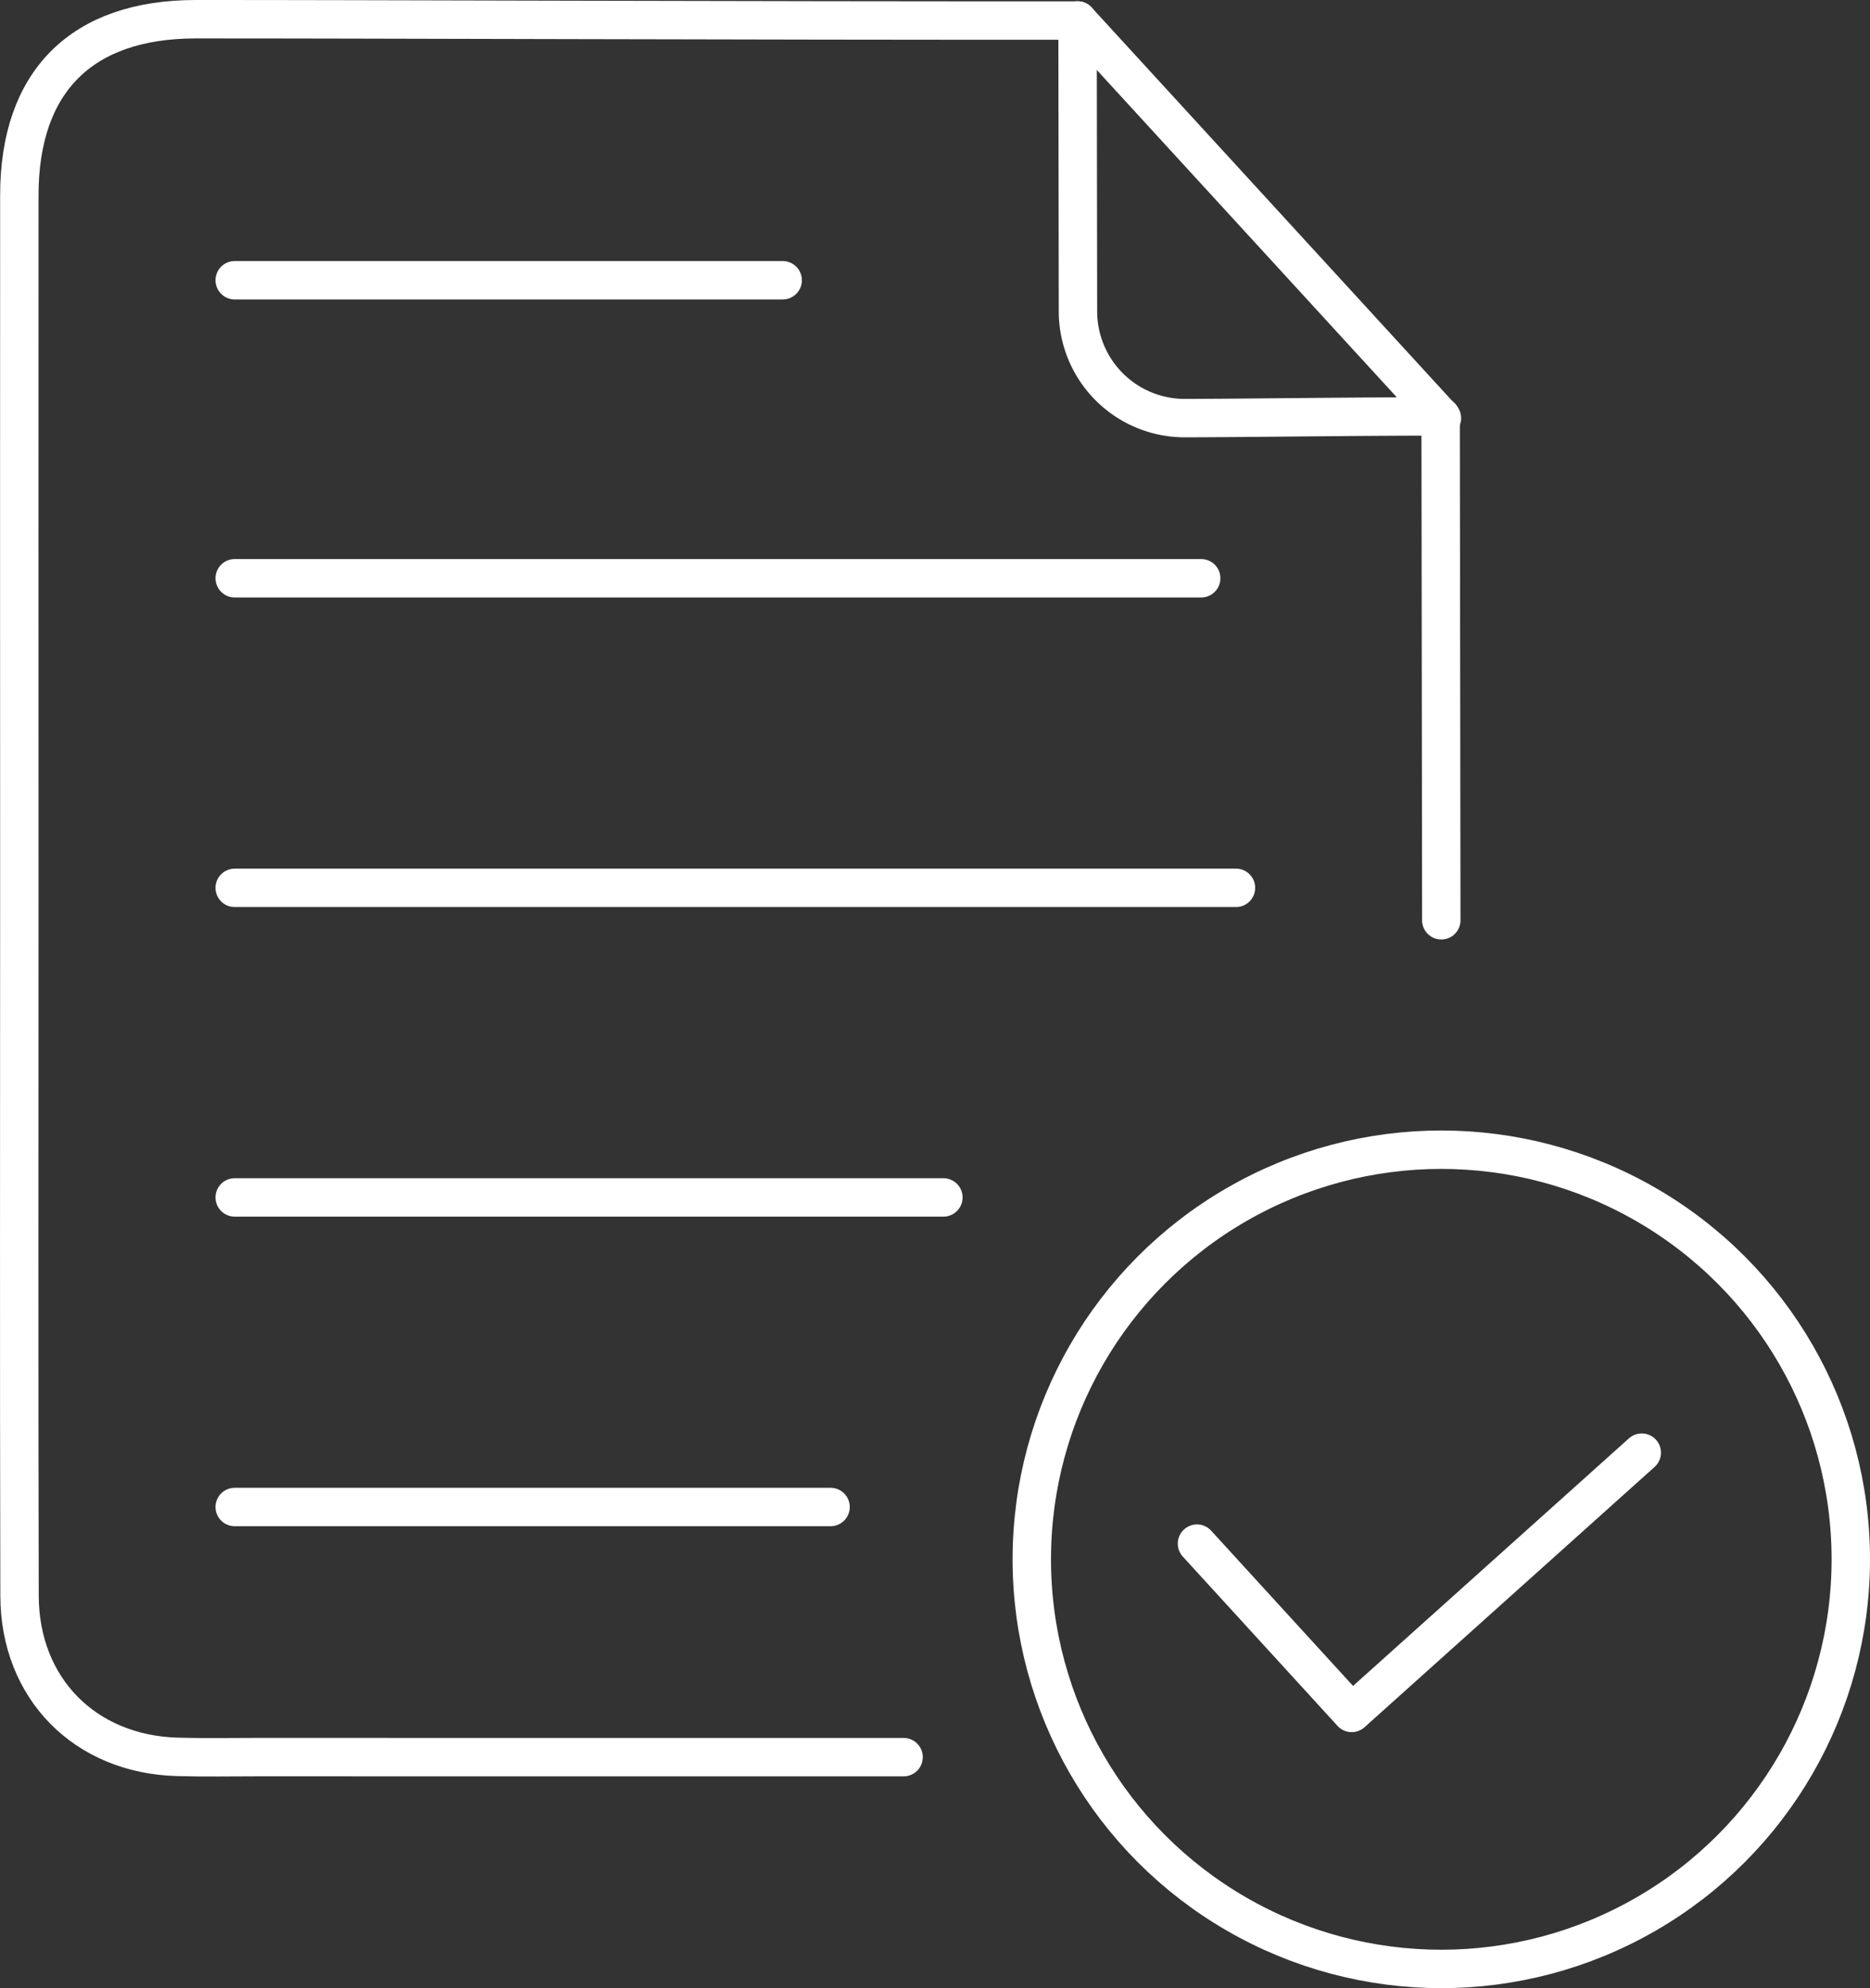 <svg id="Group_17826" data-name="Group 17826" xmlns="http://www.w3.org/2000/svg" xmlns:xlink="http://www.w3.org/1999/xlink" width="340.816" height="362.247" viewBox="0 0 340.816 362.247">
  <rect x="0" y="0" width="340.816" height="362.247" fill="#333333" stroke="none"/>
  <defs>
    <clipPath id="clip-path">
      <rect id="Rectangle_27826" data-name="Rectangle 27826" width="340.816" height="362.247" fill="none" stroke="#fff" stroke-width="1"/>
    </clipPath>
  </defs>
  <g id="Group_17825" data-name="Group 17825" clip-path="url(#clip-path)">
    <circle id="Ellipse_2131" data-name="Ellipse 2131" cx="74.634" cy="74.634" r="74.634" transform="translate(188.048 209.479)" fill="none" stroke="#fff" stroke-linecap="round" stroke-linejoin="round" stroke-width="7"/>
    <path id="Path_65485" data-name="Path 65485" d="M218.154,281.254l28.2,30.847,52.865-47.424" fill="none" stroke="#fff" stroke-linecap="round" stroke-linejoin="round" stroke-width="7"/>
    <path id="Path_65486" data-name="Path 65486" d="M262.682,167.675c-.039-31.339-.083-63.963-.121-91.8" fill="none" stroke="#fff" stroke-linecap="round" stroke-linejoin="round" stroke-width="7"/>
    <path id="Path_65487" data-name="Path 65487" d="M196.39,3.742c-58.7.04-133.624-.264-160.75-.241C14.854,3.519,3.533,14.849,3.524,35.571q-.025,62.786,0,125.571c0,43.207-.068,86.414.037,129.621.041,16.878,11.913,28.856,28.712,29.342,4.946.143,9.9.044,14.851.044,47.9,0,69.658.031,117.558.007" fill="none" stroke="#fff" stroke-linecap="round" stroke-linejoin="round" stroke-width="7"/>
    <line id="Line_5064" data-name="Line 5064" x2="176.146" transform="translate(42.777 105.36)" fill="none" stroke="#fff" stroke-linecap="round" stroke-linejoin="round" stroke-width="7"/>
    <line id="Line_5065" data-name="Line 5065" x2="99.87" transform="translate(42.777 51.063)" fill="none" stroke="#fff" stroke-linecap="round" stroke-linejoin="round" stroke-width="7"/>
    <line id="Line_5066" data-name="Line 5066" x2="182.485" transform="translate(42.777 161.767)" fill="none" stroke="#fff" stroke-linecap="round" stroke-linejoin="round" stroke-width="7"/>
    <line id="Line_5067" data-name="Line 5067" x2="129.16" transform="translate(42.777 218.175)" fill="none" stroke="#fff" stroke-linecap="round" stroke-linejoin="round" stroke-width="7"/>
    <line id="Line_5068" data-name="Line 5068" x2="108.598" transform="translate(42.777 274.582)" fill="none" stroke="#fff" stroke-linecap="round" stroke-linejoin="round" stroke-width="7"/>
    <line id="Line_5069" data-name="Line 5069" x1="66.407" y1="72.441" transform="translate(196.39 3.742)" fill="none" stroke="#fff" stroke-linecap="round" stroke-linejoin="round" stroke-width="7"/>
    <path id="Path_65488" data-name="Path 65488" d="M196.39,3.742c.029,21.422.056,40.011.074,53.005a19.464,19.464,0,0,0,19.523,19.436c12.556-.033,29.377-.3,46.574-.312" fill="none" stroke="#fff" stroke-linecap="round" stroke-linejoin="round" stroke-width="7"/>
  </g>
</svg>
